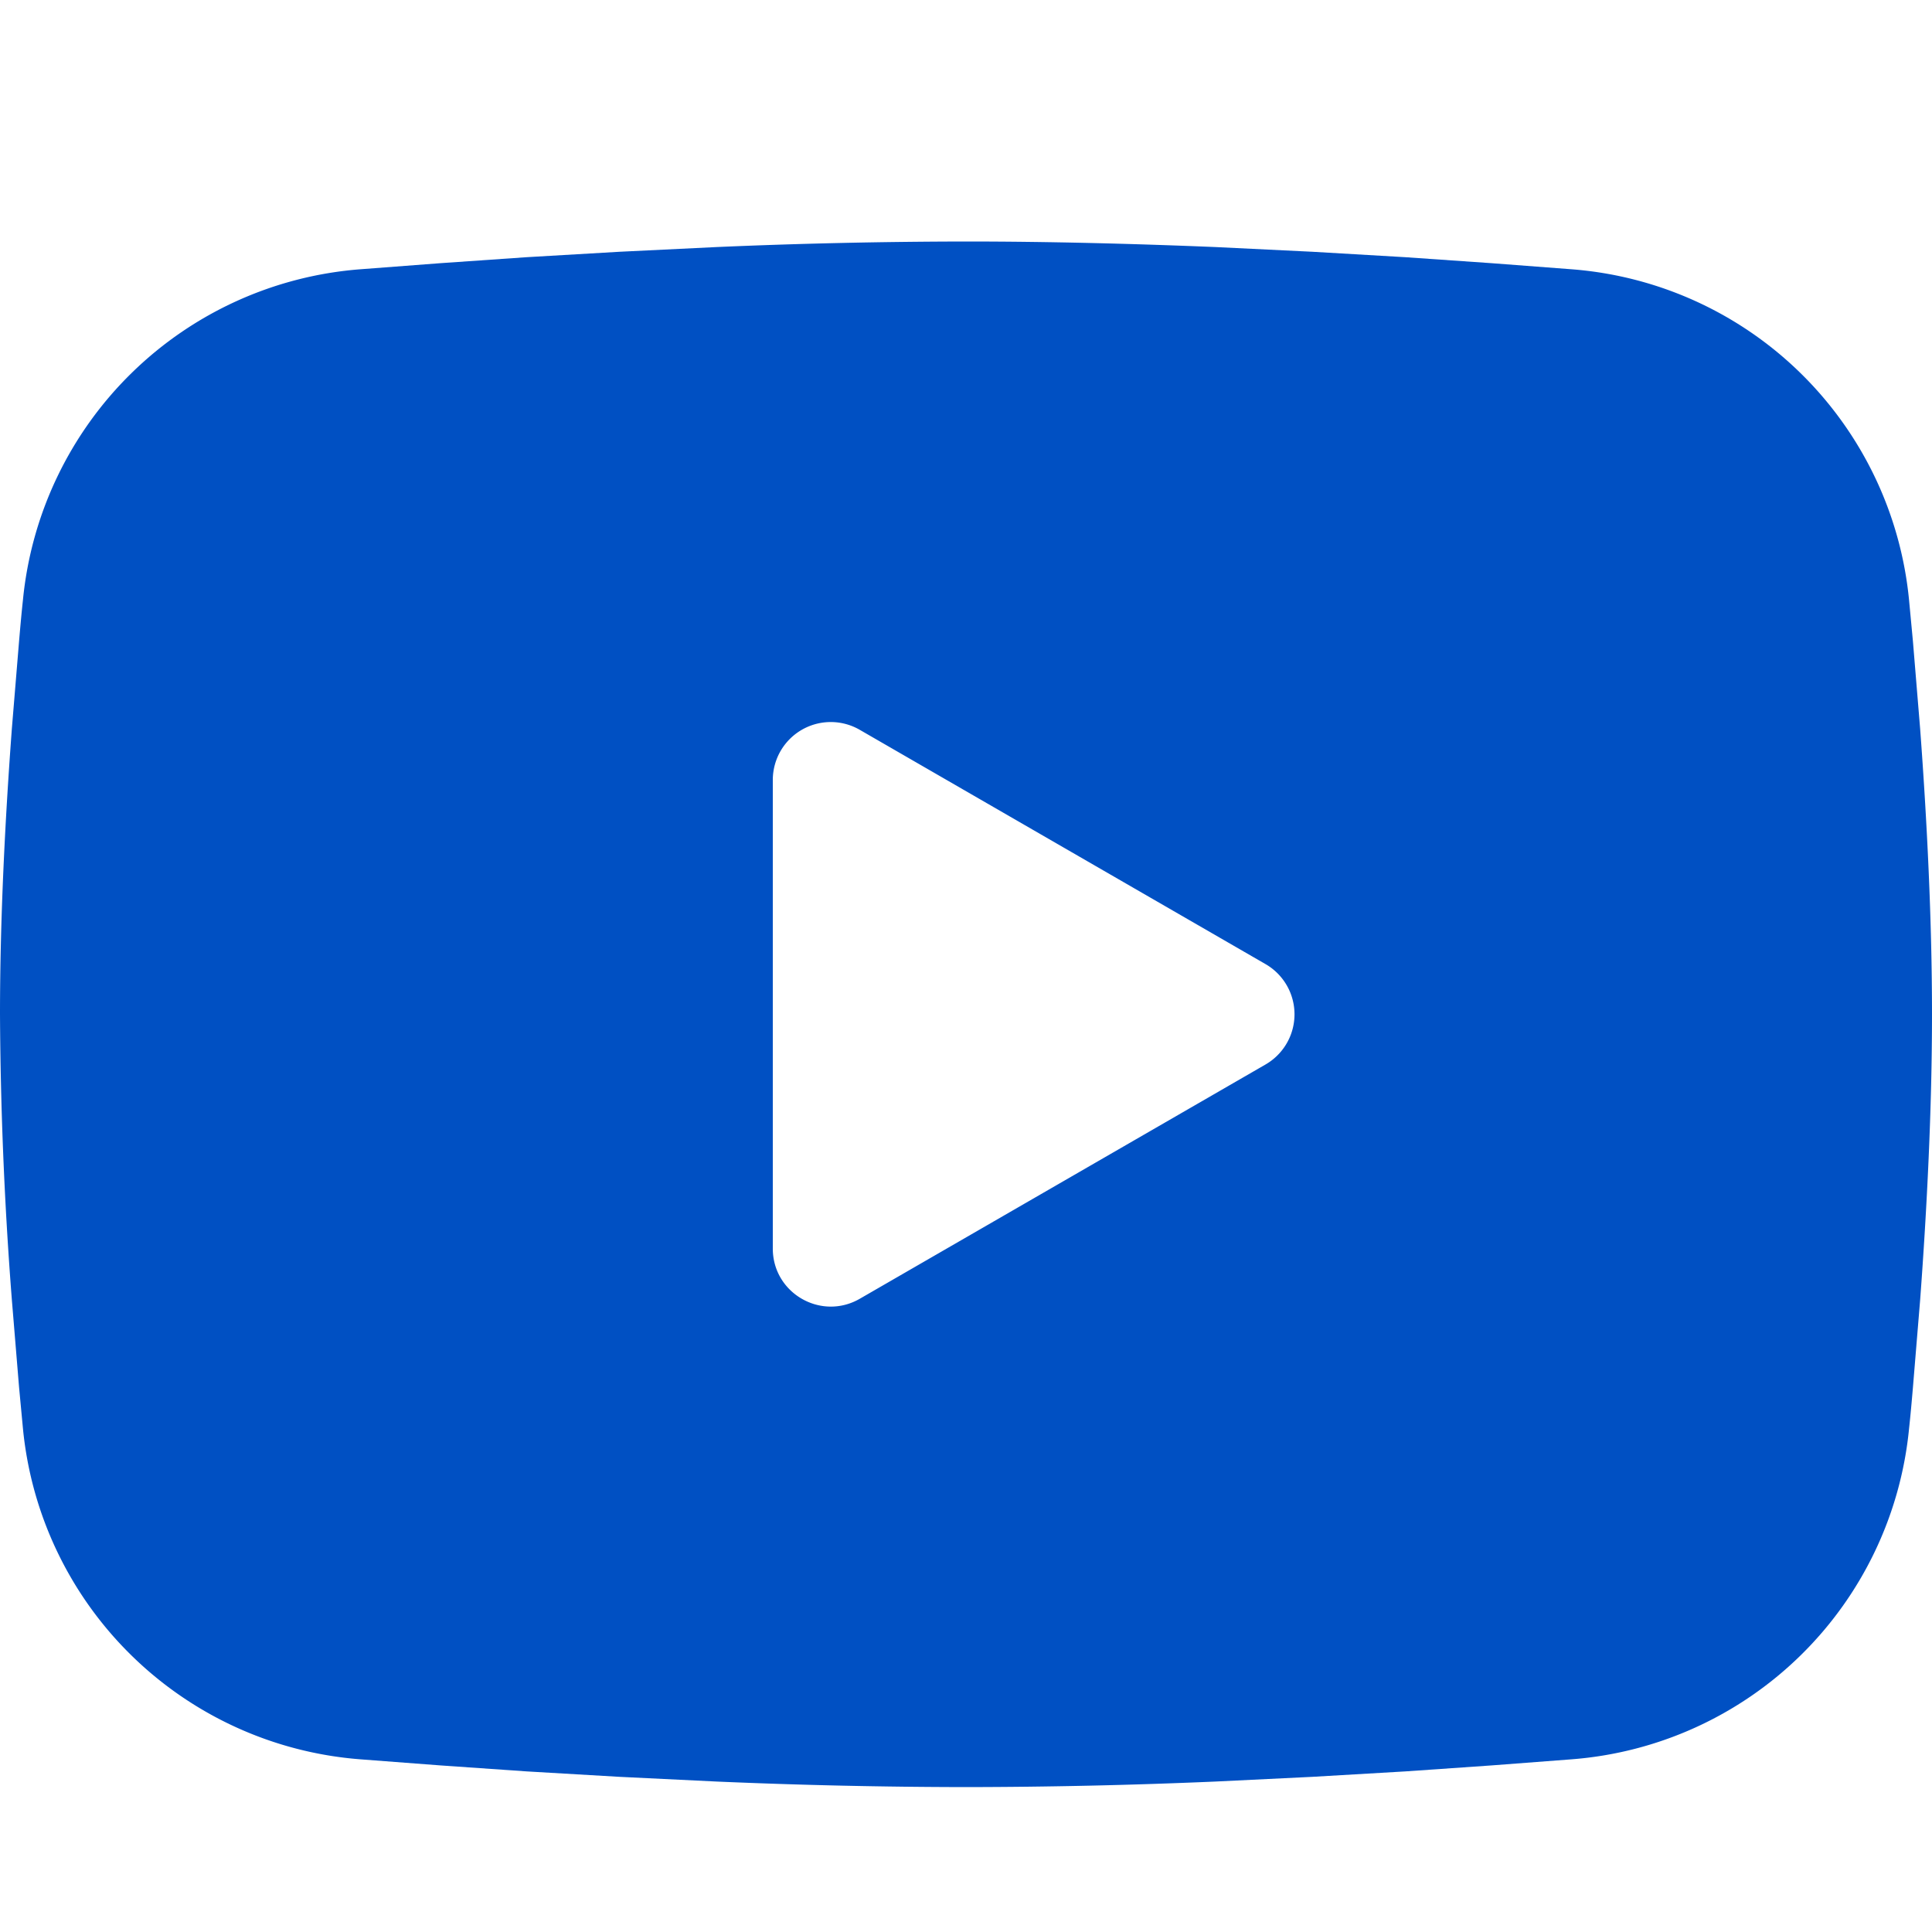 <svg xmlns="http://www.w3.org/2000/svg" fill="none" viewBox="0 0 16 16"><path fill="#0050C3" fill-rule="evenodd" d="M8 2c.684 0 1.386.018 2.066.046l.803.039.769.045.72.05.657.05A3.041 3.041 0 0 1 15.81 4.97l.032.34.06.728C15.958 6.79 16 7.614 16 8.4s-.042 1.609-.098 2.363l-.06.728c-.01.117-.02.23-.032.34a3.042 3.042 0 0 1-2.796 2.739l-.656.05-.72.05-.77.045-.802.039A49.23 49.23 0 0 1 8 14.8a49.23 49.23 0 0 1-2.066-.046l-.803-.039-.769-.045-.72-.05-.657-.05A3.042 3.042 0 0 1 .19 11.83l-.032-.34-.06-.728A32.53 32.53 0 0 1 0 8.4c0-.786.042-1.609.098-2.363l.06-.728c.01-.117.02-.23.032-.34A3.042 3.042 0 0 1 2.984 2.23l.657-.05.72-.05.77-.045.803-.039C6.622 2.016 7.31 2.001 8 2ZM6.4 6.46v3.88c0 .37.4.6.72.416l3.36-1.94a.48.48 0 0 0 0-.832l-3.36-1.94a.48.48 0 0 0-.72.417V6.46Z" clip-rule="evenodd"/></svg>